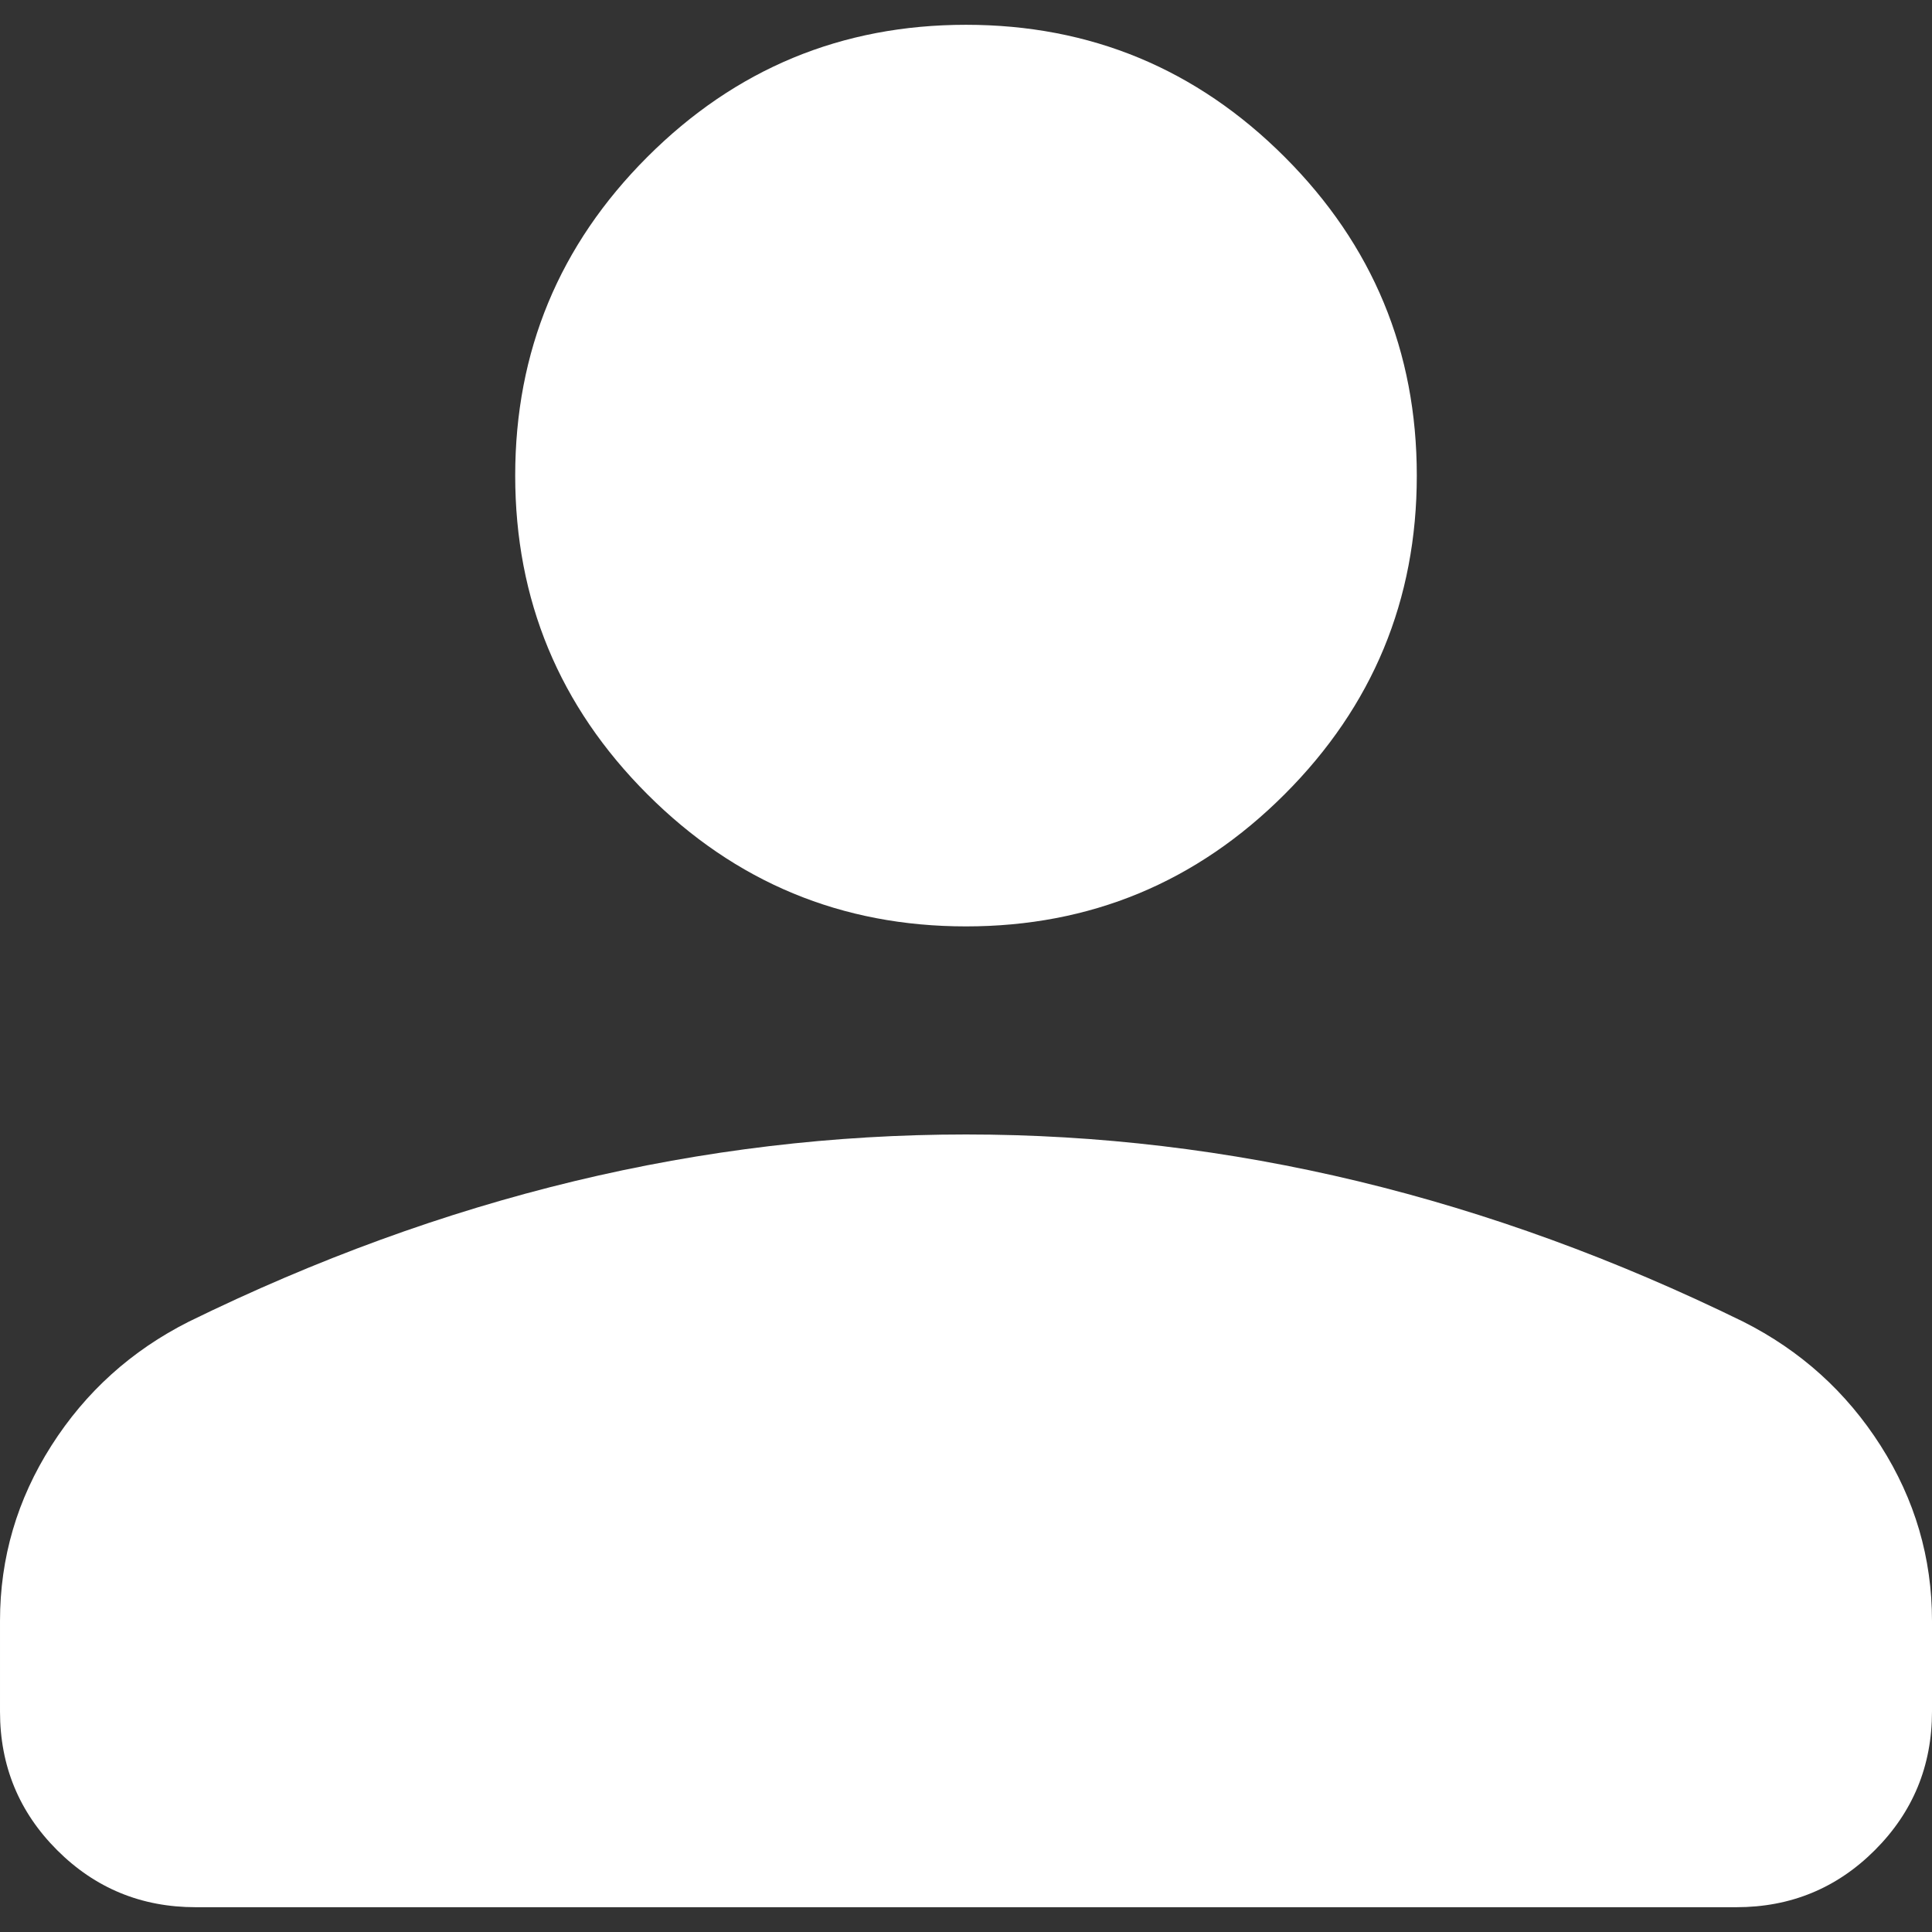 <svg width="30" height="30" viewBox="0 0 30 30" fill="none" xmlns="http://www.w3.org/2000/svg">
<rect x="0" y="0" width="30" height="30" fill="#333333" stroke="none"/>
<path d="M15 14.385C13.069 14.385 11.42 13.701 10.052 12.333C8.684 10.965 8 9.315 8 7.385C8 5.454 8.684 3.805 10.052 2.437C11.42 1.069 13.069 0.385 15 0.385C16.931 0.385 18.58 1.069 19.948 2.437C21.316 3.805 22 5.454 22 7.385C22 9.315 21.316 10.965 19.948 12.333C18.58 13.701 16.931 14.385 15 14.385ZM3.038 29.615C2.195 29.615 1.478 29.32 0.887 28.729C0.296 28.138 6.10352e-05 27.421 6.10352e-05 26.577V25.169C6.10352e-05 24.19 0.266 23.283 0.798 22.448C1.33 21.613 2.041 20.972 2.931 20.523C4.908 19.554 6.902 18.827 8.914 18.342C10.925 17.858 12.954 17.616 15 17.616C17.046 17.616 19.075 17.858 21.087 18.342C23.098 18.827 25.092 19.554 27.069 20.523C27.959 20.972 28.67 21.613 29.202 22.448C29.734 23.283 30 24.19 30 25.169V26.577C30 27.421 29.704 28.138 29.113 28.729C28.522 29.32 27.805 29.615 26.962 29.615H3.038Z" fill="white"/>
</svg>
